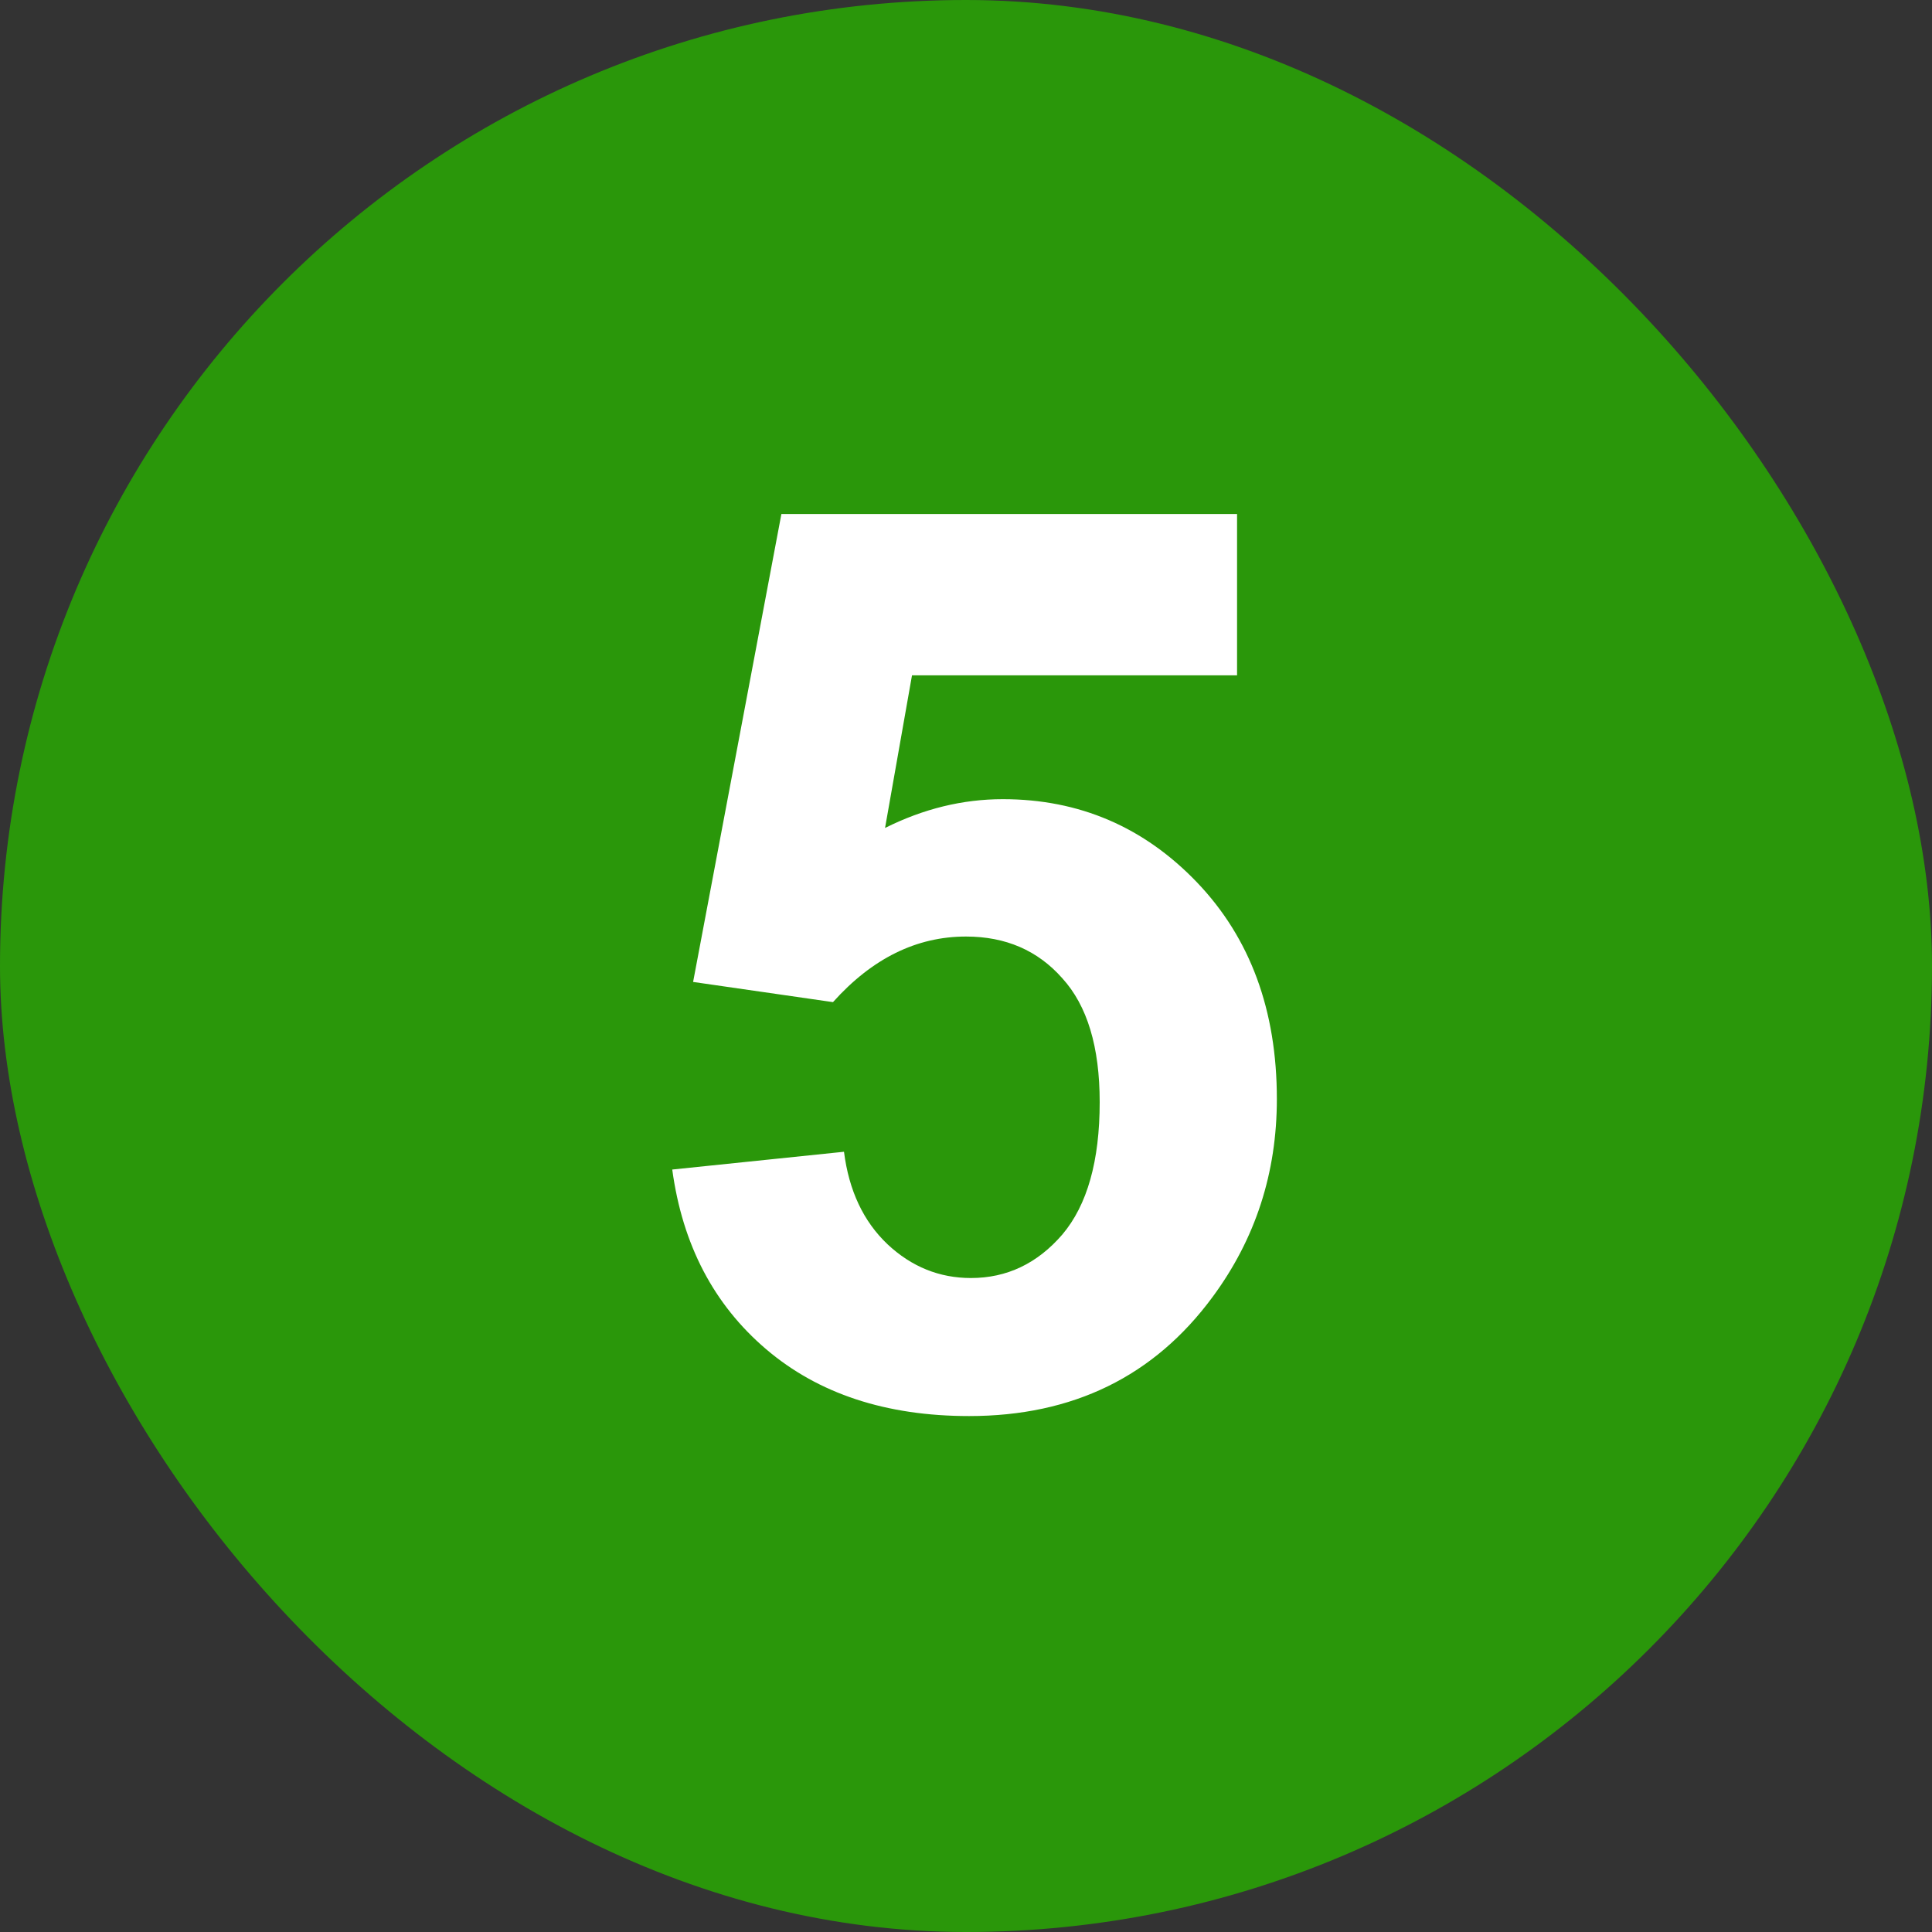 <svg width="20" height="20" viewBox="0 0 20 20" fill="none" xmlns="http://www.w3.org/2000/svg">
<rect x="0" y="0" width="20" height="20" fill="#333333" stroke="none"/>
<rect width="20" height="20" rx="10" fill="#2A970A"/>
<path d="M6.959 12.107L8.737 11.923C8.788 12.325 8.938 12.644 9.188 12.881C9.437 13.114 9.725 13.23 10.051 13.23C10.423 13.23 10.738 13.08 10.997 12.78C11.255 12.475 11.384 12.018 11.384 11.409C11.384 10.837 11.255 10.41 10.997 10.127C10.743 9.839 10.411 9.695 10 9.695C9.488 9.695 9.029 9.921 8.623 10.374L7.175 10.165L8.089 5.321H12.806V6.991H9.441L9.162 8.571C9.56 8.372 9.966 8.273 10.381 8.273C11.172 8.273 11.843 8.561 12.393 9.136C12.943 9.712 13.218 10.459 13.218 11.377C13.218 12.143 12.996 12.826 12.552 13.427C11.947 14.248 11.107 14.659 10.032 14.659C9.173 14.659 8.472 14.428 7.931 13.967C7.389 13.505 7.065 12.886 6.959 12.107Z" fill="white"/>
</svg>
